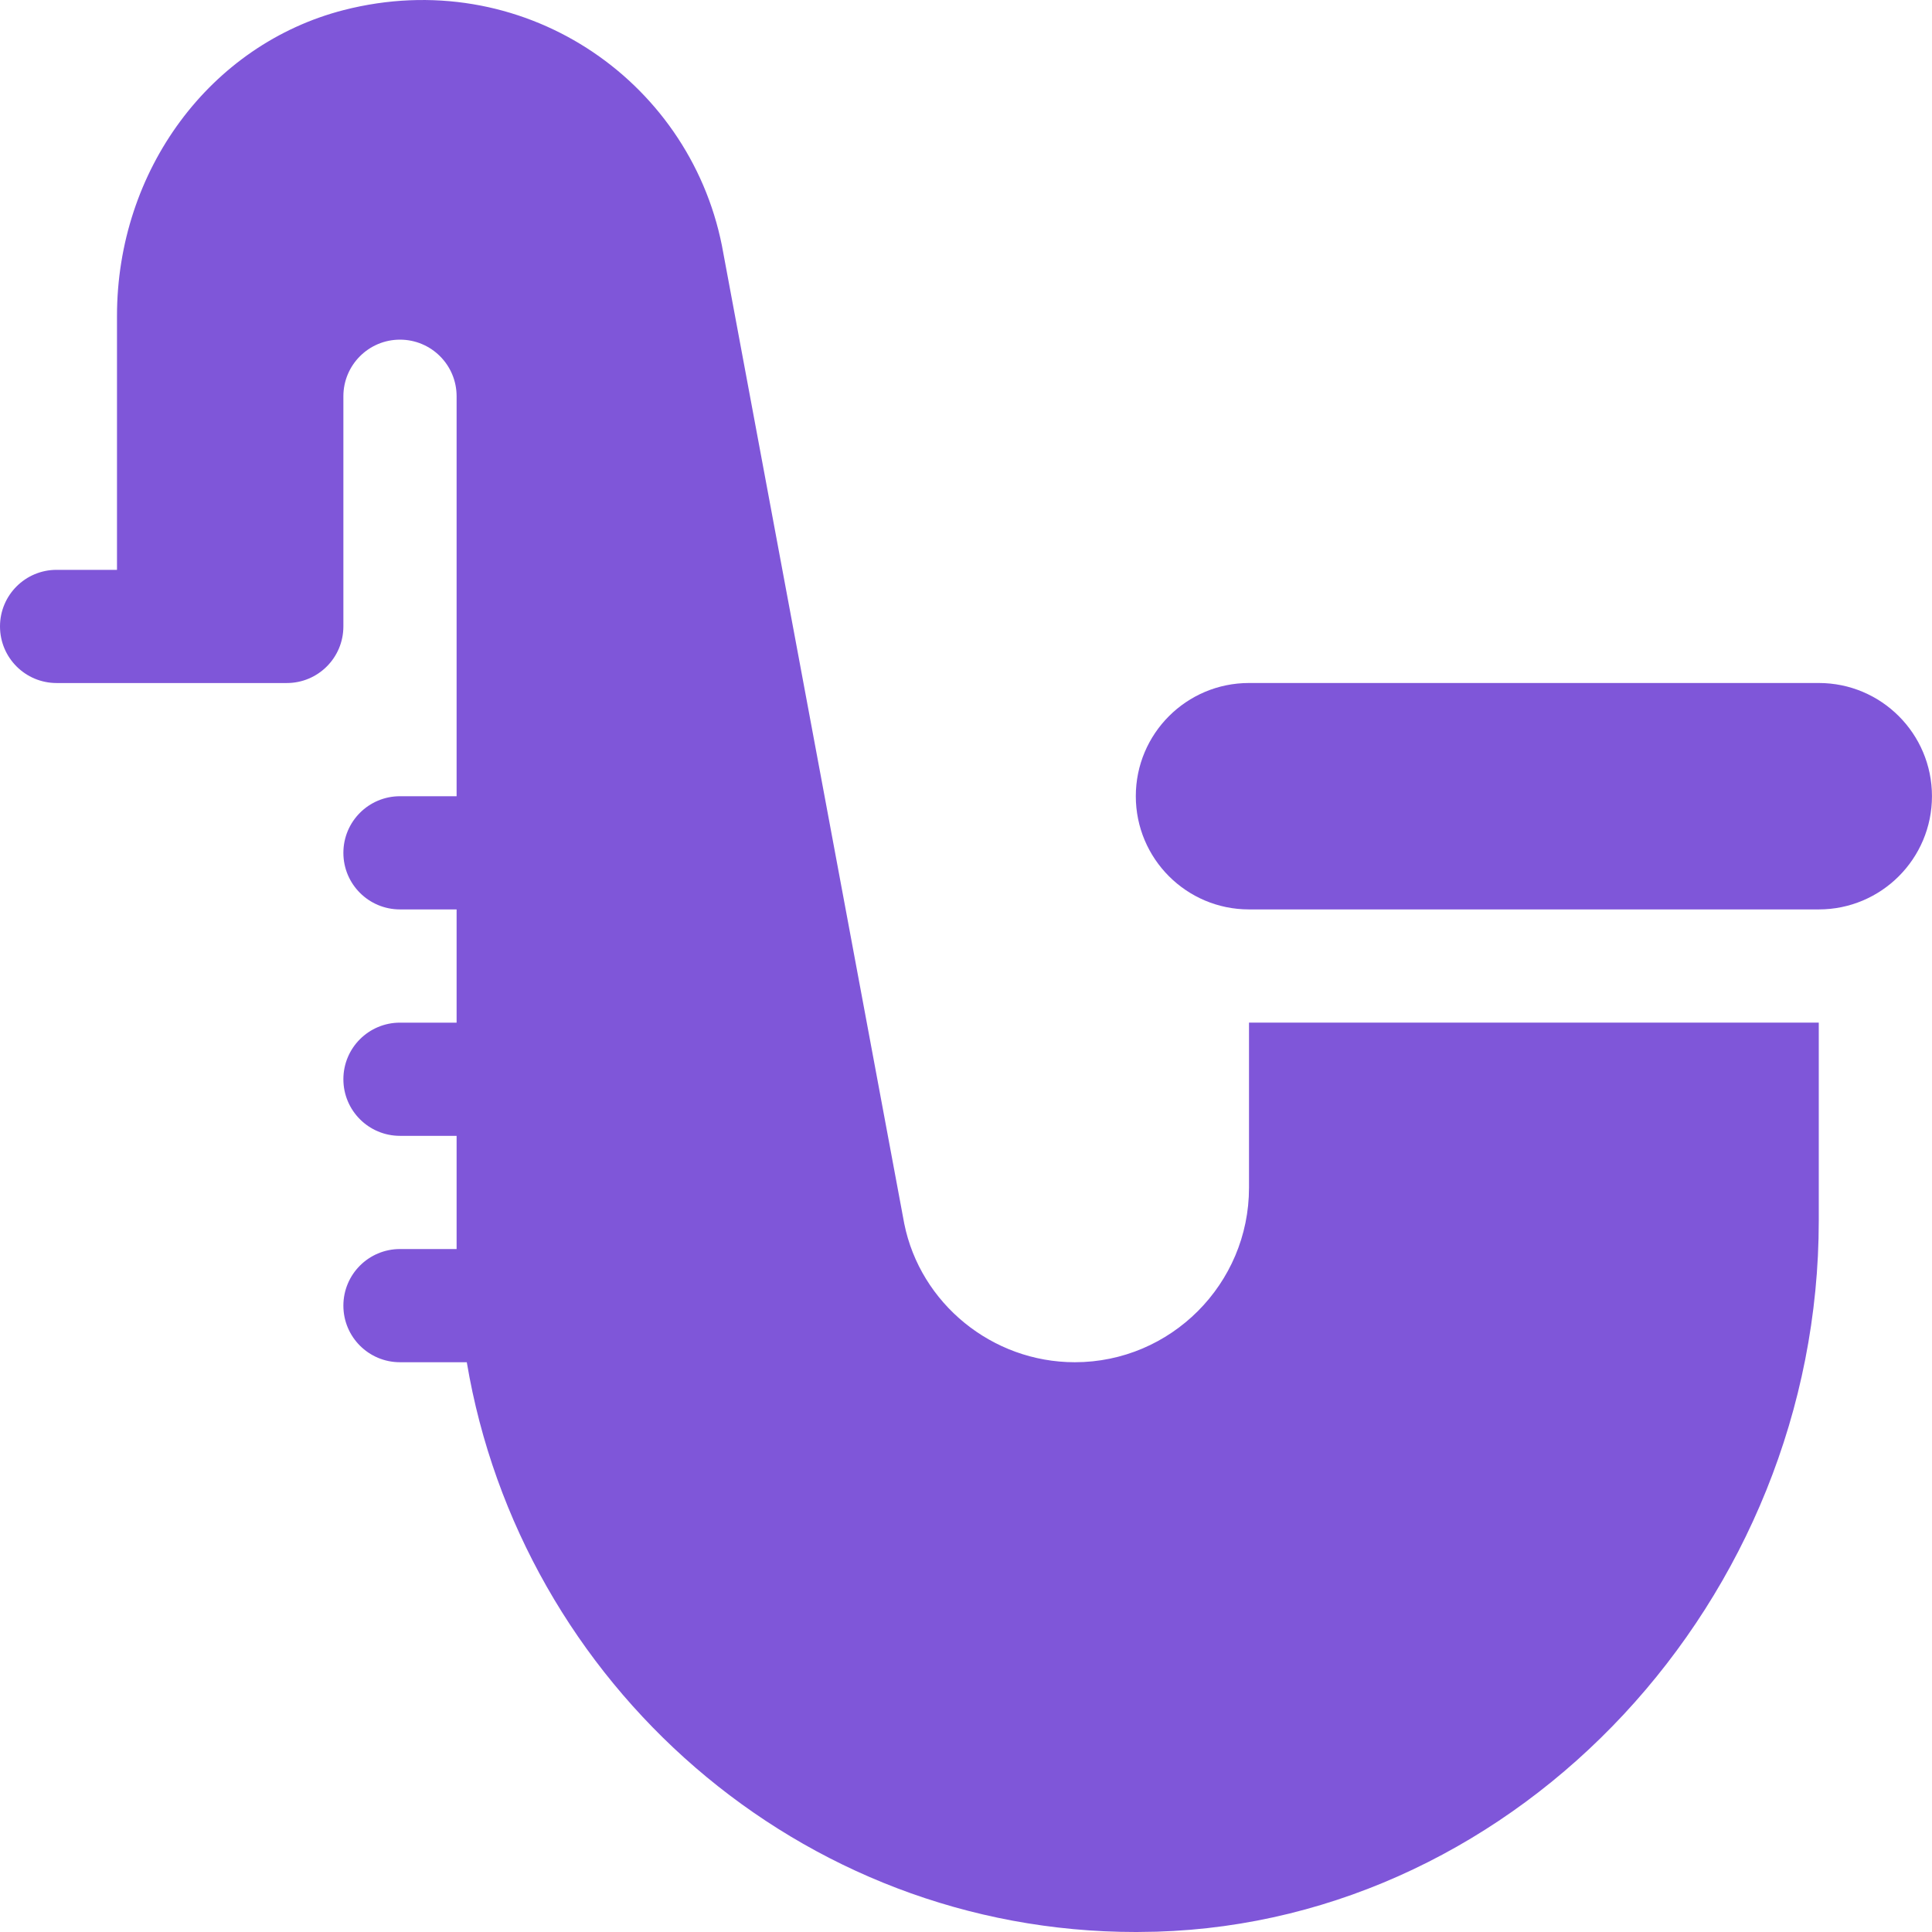 <svg width="56" height="56" viewBox="0 0 56 56" fill="none" xmlns="http://www.w3.org/2000/svg">
<g clip-path="url(#clip0_245_105)">
<path d="M52.718 19.797H36.203C34.391 19.797 32.922 21.266 32.922 23.078C32.922 24.89 34.391 26.36 36.203 26.36H52.718C54.53 26.36 55.999 24.89 55.999 23.078C55.999 21.266 54.53 19.797 52.718 19.797Z" fill="#7F56D9"/>
<path d="M52.718 29.641H36.203V34.428C36.203 37.216 33.937 39.485 31.154 39.485C28.756 39.485 26.675 37.78 26.21 35.467L20.925 7.118C19.954 2.262 15.095 -1.024 9.963 0.292C6.094 1.287 3.391 4.933 3.391 9.161V16.517H1.641C0.734 16.517 0 17.251 0 18.157C0 19.064 0.734 19.798 1.641 19.798H5.032H8.313C9.219 19.798 9.953 19.064 9.953 18.157V11.486C9.953 10.579 10.688 9.845 11.594 9.845C12.5 9.845 13.235 10.579 13.235 11.486V19.798V23.079H11.594C10.687 23.079 9.953 23.813 9.953 24.72C9.953 25.627 10.687 26.36 11.594 26.36H13.235V29.642H11.594C10.687 29.642 9.953 30.375 9.953 31.282C9.953 32.189 10.687 32.923 11.594 32.923H13.235V34.563V36.204H11.594C10.687 36.204 9.953 36.938 9.953 37.845C9.953 38.752 10.687 39.485 11.594 39.485H13.53C15.095 48.793 23.169 56 32.922 56H32.95L33.526 55.991C44.048 55.677 52.718 46.371 52.718 35.379L52.718 29.641Z" fill="#7F56D9"/>
</g>
<defs>
<clipPath id="clip0_245_105">
<rect width="56" height="56" fill="white"/>
</clipPath>
</defs>
</svg>
